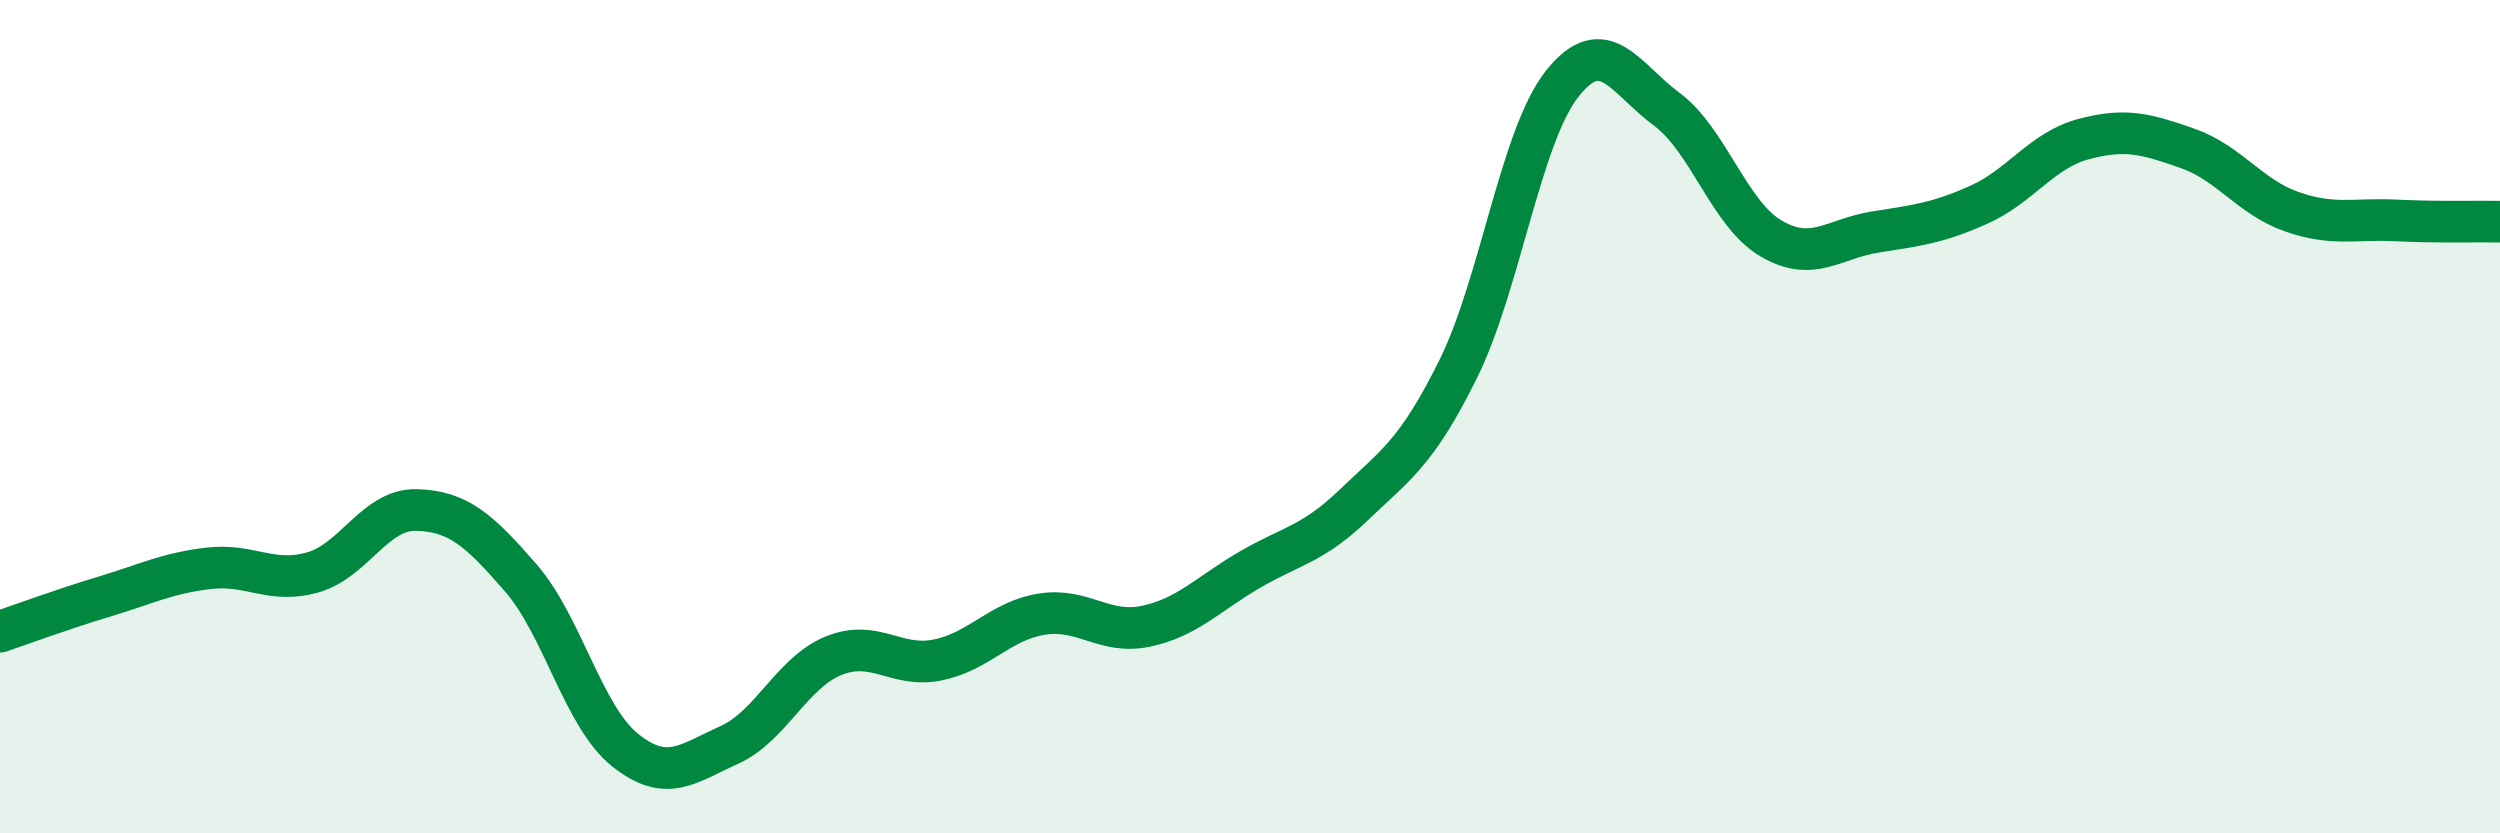 
    <svg width="60" height="20" viewBox="0 0 60 20" xmlns="http://www.w3.org/2000/svg">
      <path
        d="M 0,15.16 C 0.5,14.99 1.5,14.62 2.5,14.32 C 3.5,14.02 4,13.76 5,13.64 C 6,13.52 6.5,14.02 7.5,13.74 C 8.5,13.46 9,12.21 10,12.24 C 11,12.27 11.5,12.72 12.5,13.87 C 13.5,15.02 14,17.2 15,18 C 16,18.8 16.5,18.33 17.5,17.88 C 18.5,17.43 19,16.15 20,15.74 C 21,15.33 21.5,16.04 22.5,15.84 C 23.5,15.64 24,14.9 25,14.74 C 26,14.58 26.5,15.24 27.5,15.03 C 28.5,14.82 29,14.25 30,13.67 C 31,13.09 31.5,13.07 32.5,12.11 C 33.5,11.15 34,10.87 35,8.85 C 36,6.83 36.5,3.25 37.5,2 C 38.5,0.75 39,1.88 40,2.62 C 41,3.36 41.5,5.13 42.5,5.72 C 43.5,6.31 44,5.73 45,5.57 C 46,5.41 46.5,5.36 47.5,4.91 C 48.5,4.46 49,3.61 50,3.34 C 51,3.07 51.5,3.21 52.5,3.56 C 53.5,3.91 54,4.73 55,5.08 C 56,5.43 56.5,5.24 57.5,5.29 C 58.5,5.34 59.5,5.31 60,5.32L60 20L0 20Z"
        fill="#008740"
        opacity="0.1"
        stroke-linecap="round"
        stroke-linejoin="round"
      />
      <path
        d="M 0,15.16 C 0.5,14.99 1.5,14.62 2.5,14.32 C 3.5,14.02 4,13.76 5,13.64 C 6,13.52 6.5,14.02 7.5,13.74 C 8.5,13.46 9,12.21 10,12.24 C 11,12.27 11.5,12.72 12.5,13.87 C 13.5,15.02 14,17.2 15,18 C 16,18.8 16.5,18.33 17.5,17.88 C 18.5,17.43 19,16.15 20,15.74 C 21,15.33 21.5,16.04 22.5,15.84 C 23.5,15.64 24,14.9 25,14.74 C 26,14.58 26.5,15.24 27.5,15.03 C 28.5,14.82 29,14.25 30,13.67 C 31,13.09 31.5,13.07 32.5,12.11 C 33.5,11.15 34,10.87 35,8.85 C 36,6.83 36.5,3.25 37.5,2 C 38.5,0.75 39,1.88 40,2.62 C 41,3.36 41.5,5.13 42.5,5.72 C 43.5,6.31 44,5.73 45,5.57 C 46,5.41 46.5,5.36 47.5,4.91 C 48.5,4.46 49,3.61 50,3.34 C 51,3.07 51.5,3.21 52.5,3.56 C 53.5,3.91 54,4.73 55,5.08 C 56,5.43 56.5,5.24 57.5,5.29 C 58.5,5.34 59.5,5.31 60,5.32"
        stroke="#008740"
        stroke-width="1"
        fill="none"
        stroke-linecap="round"
        stroke-linejoin="round"
      />
    </svg>
  